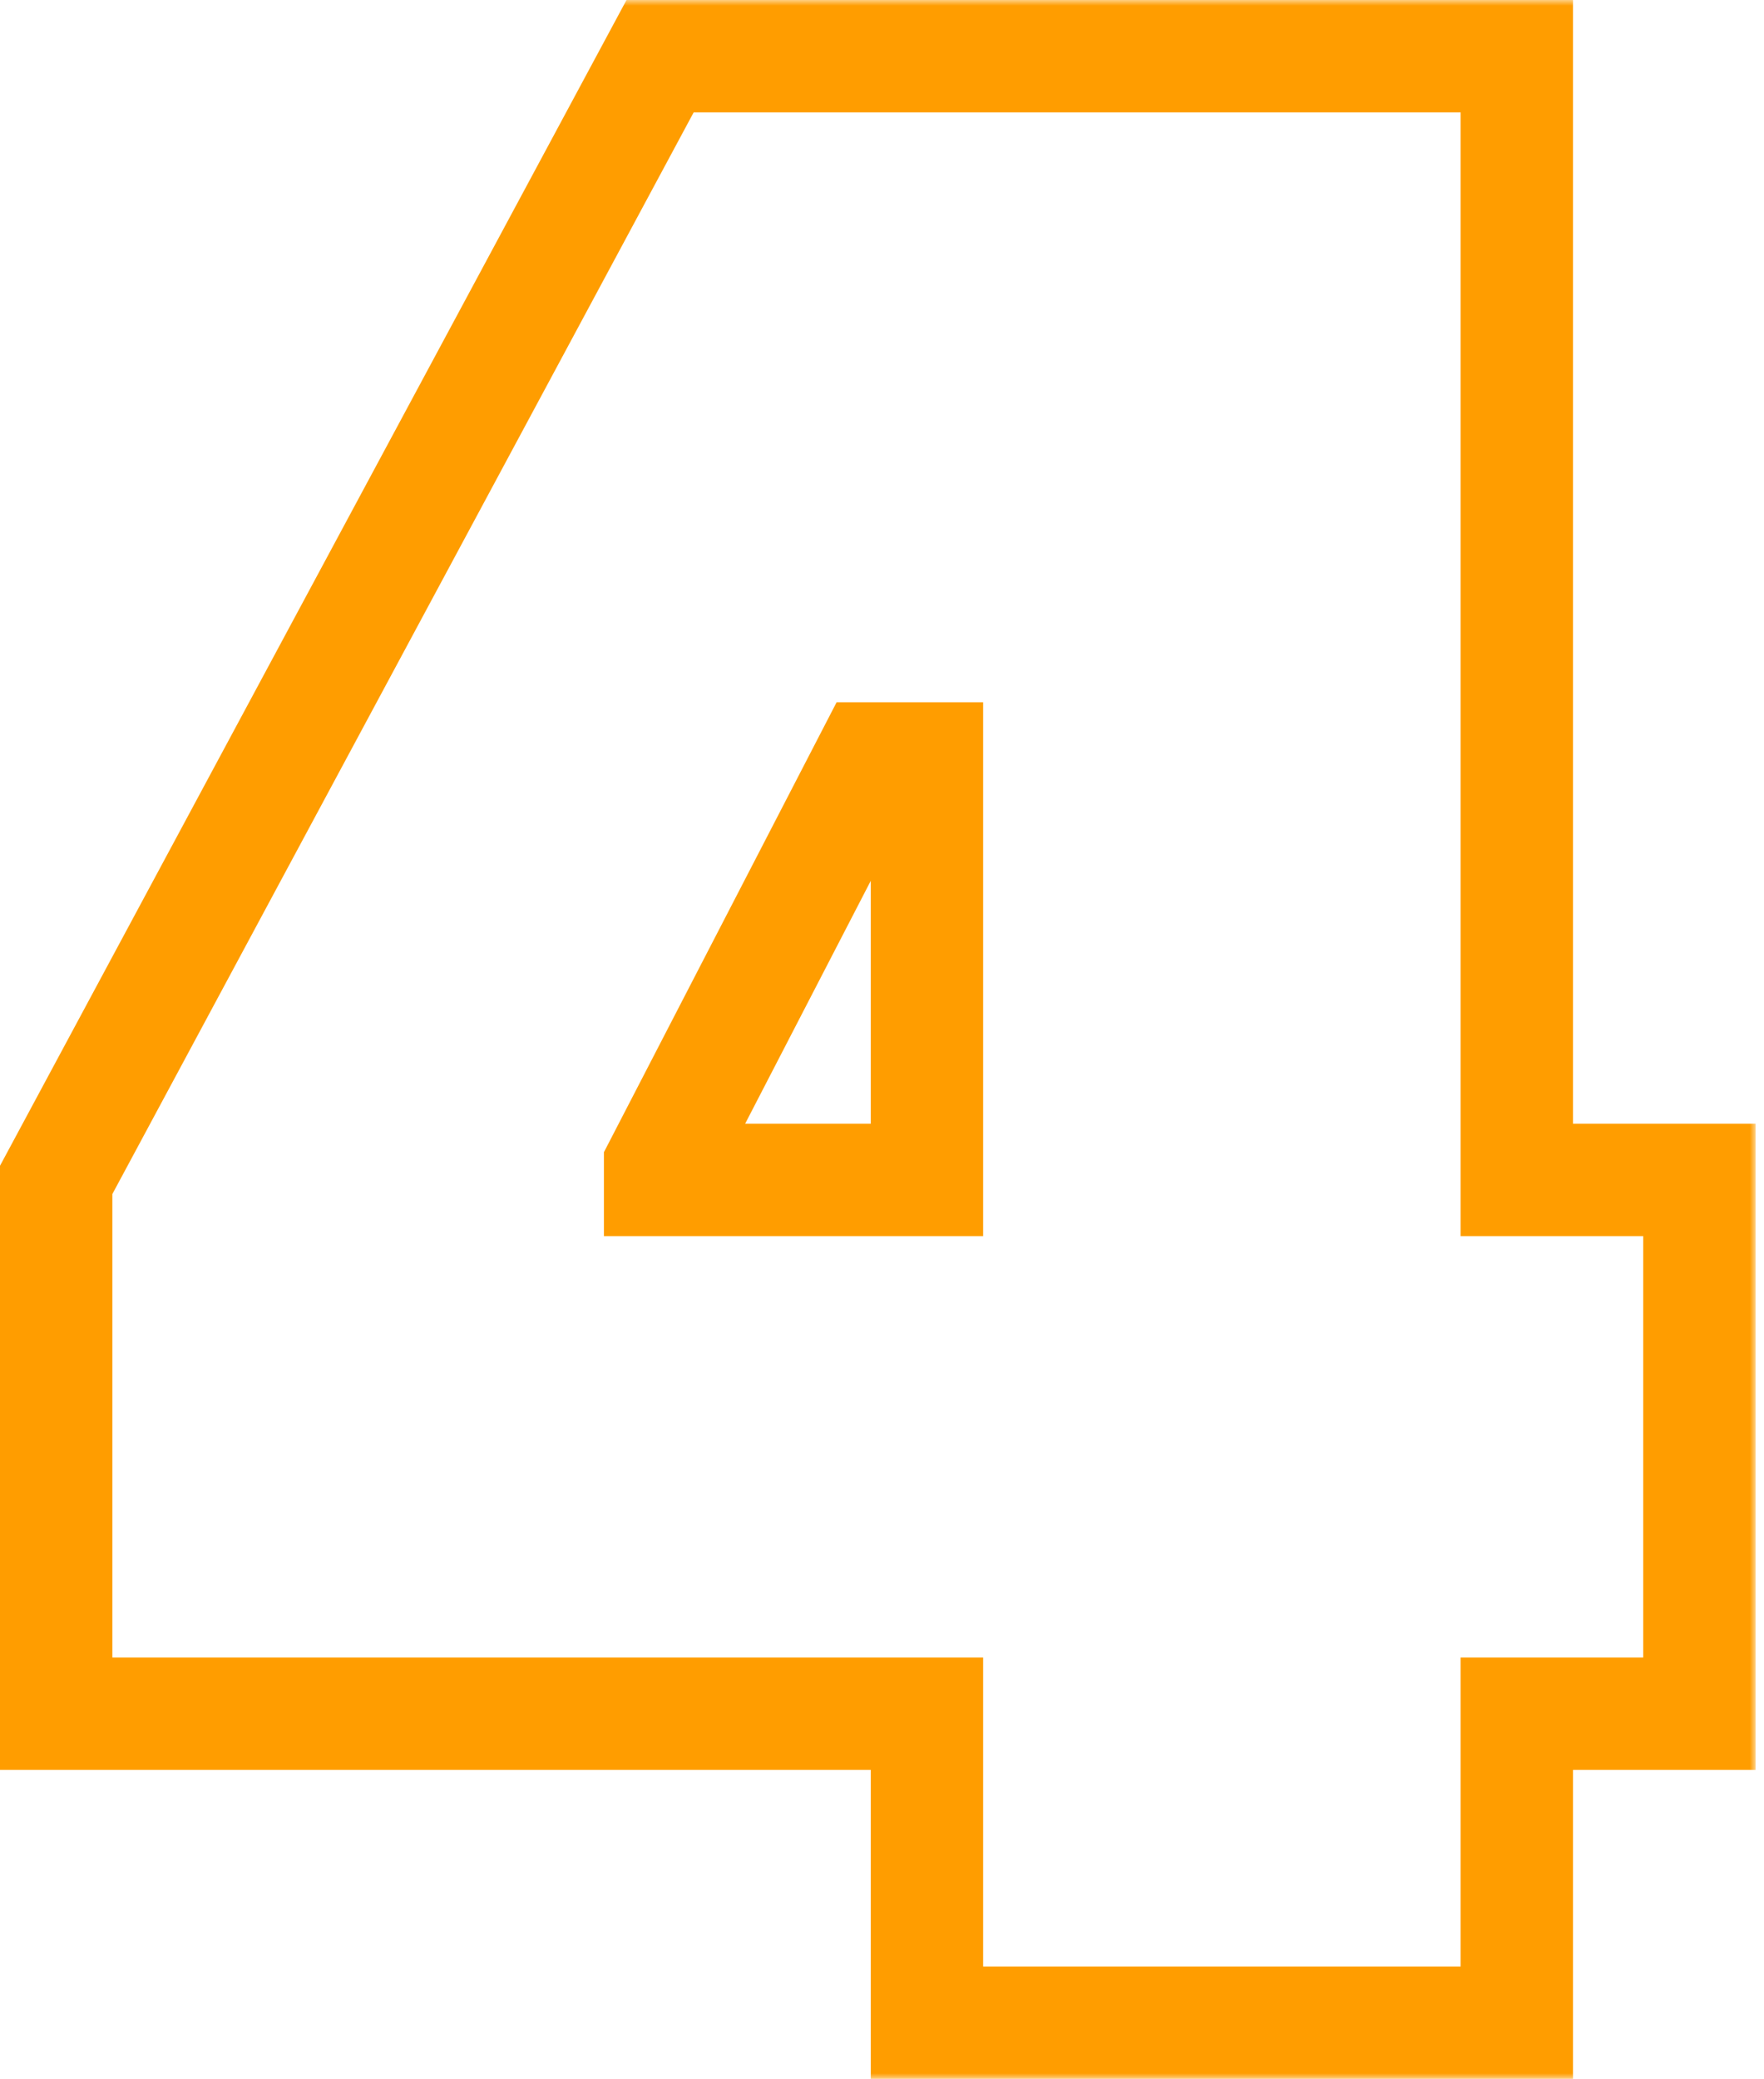 <?xml version="1.0" encoding="UTF-8"?> <svg xmlns="http://www.w3.org/2000/svg" width="157" height="185" viewBox="0 0 157 185" fill="none"><mask id="path-1-outside-1_112_41" maskUnits="userSpaceOnUse" x="-0.75" y="0" width="157" height="185" fill="black"><rect fill="white" x="-0.75" width="157" height="185"></rect><path d="M5 152.5V105L58.75 5H135V105H151.25V152.5H135V180H82.5V152.5H5ZM58.75 105H82.5V67.5H77.5L58.75 103.75V105Z"></path></mask><path d="M5 152.5H1.49012e-07V157.5H5V152.5ZM5 105L0.596 102.633L1.49012e-07 103.741V105H5ZM58.75 5V-1.19209e-05H55.761L54.346 2.633L58.75 5ZM135 5H140V-1.19209e-05H135V5ZM135 105H130V110H135V105ZM151.25 105H156.25V100H151.25V105ZM151.25 152.5V157.5H156.25V152.5H151.25ZM135 152.5V147.5H130V152.5H135ZM135 180V185H140V180H135ZM82.5 180H77.5V185H82.5V180ZM82.5 152.5H87.5V147.5H82.5V152.5ZM58.75 105H53.75V110H58.75V105ZM82.5 105V110H87.5V105H82.5ZM82.5 67.5H87.5V62.5H82.5V67.5ZM77.5 67.5V62.5H74.457L73.059 65.203L77.5 67.5ZM58.75 103.75L54.309 101.453L53.75 102.533V103.75H58.75ZM5 152.5H10V105H5H1.49012e-07V152.5H5ZM5 105L9.404 107.367L63.154 7.367L58.75 5L54.346 2.633L0.596 102.633L5 105ZM58.75 5V10H135V5V-1.19209e-05H58.75V5ZM135 5H130V105H135H140V5H135ZM135 105V110H151.25V105V100H135V105ZM151.25 105H146.25V152.5H151.25H156.25V105H151.25ZM151.25 152.5V147.5H135V152.5V157.5H151.25V152.5ZM135 152.5H130V180H135H140V152.5H135ZM135 180V175H82.5V180V185H135V180ZM82.5 180H87.5V152.5H82.5H77.5V180H82.5ZM82.5 152.5V147.5H5V152.5V157.5H82.5V152.5ZM58.75 105V110H82.5V105V100H58.75V105ZM82.5 105H87.5V67.5H82.5H77.5V105H82.5ZM82.5 67.5V62.5H77.5V67.5V72.5H82.5V67.5ZM77.5 67.5L73.059 65.203L54.309 101.453L58.75 103.75L63.191 106.047L81.941 69.797L77.5 67.5ZM58.75 103.75H53.75V105H58.75H63.75V103.75H58.75Z" fill="#FF9D00" mask="url(#path-1-outside-1_112_41)"></path></svg> 